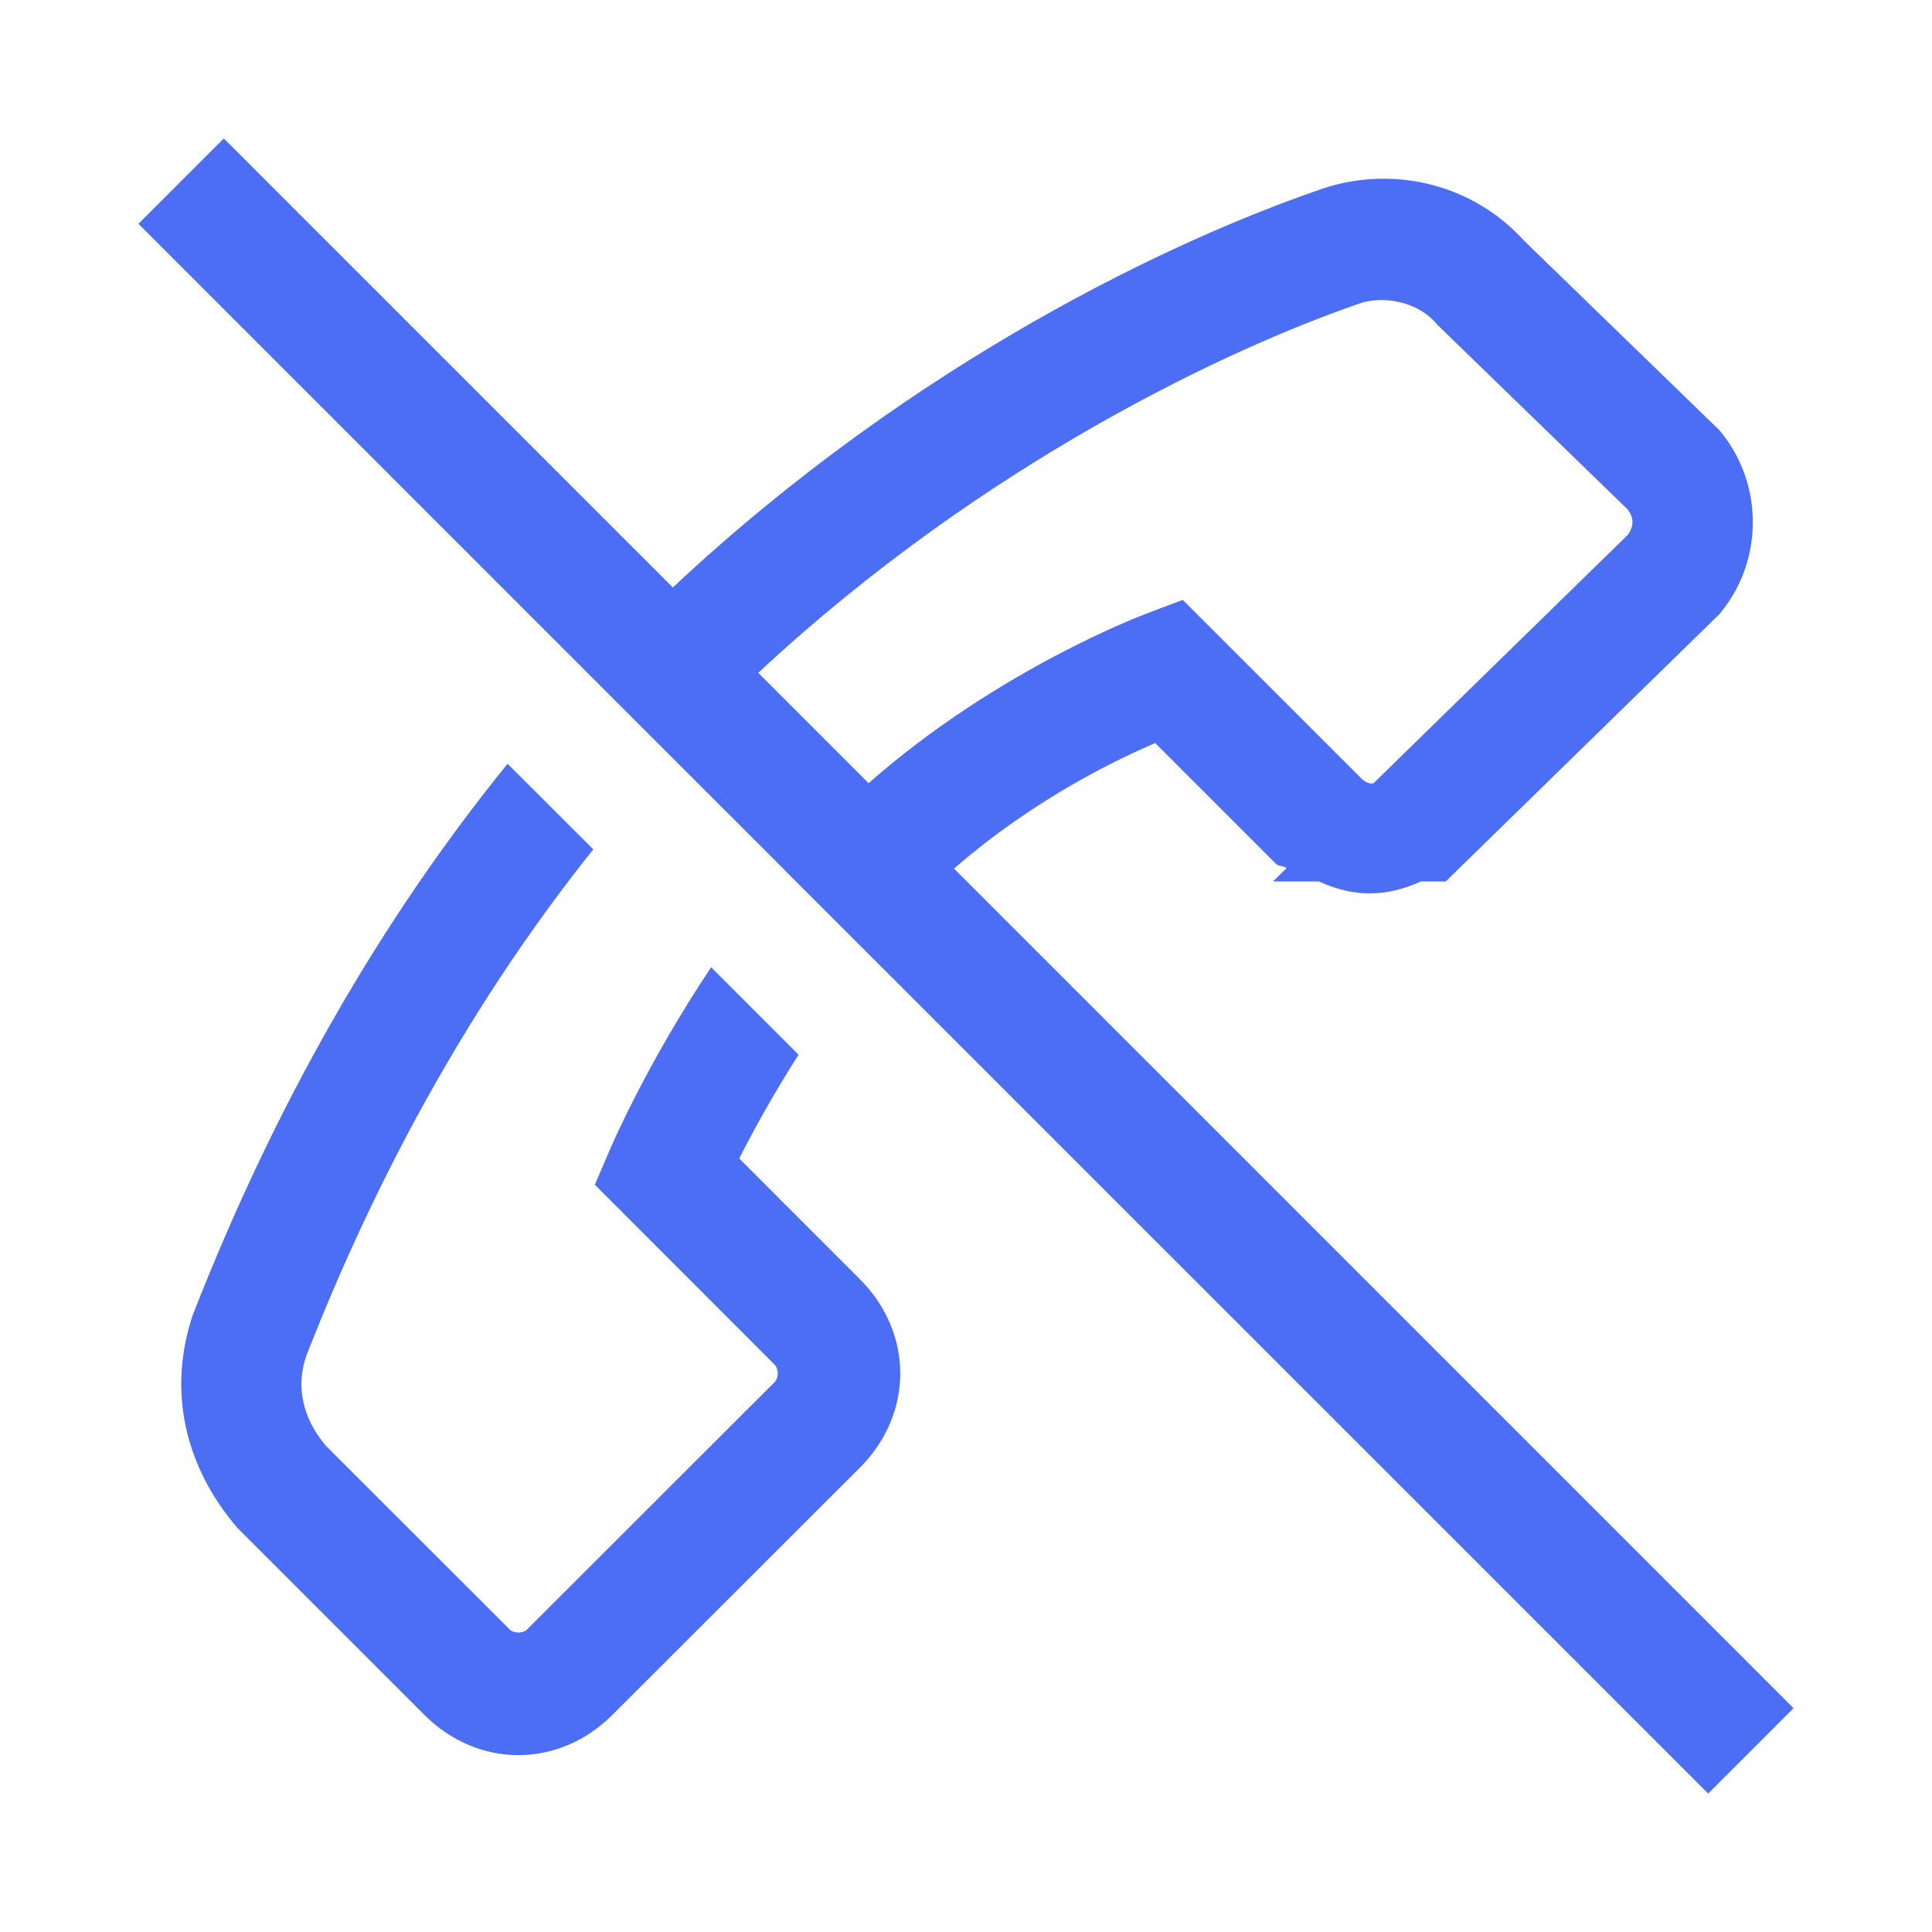 <svg width="24" height="24" viewBox="0 0 24 24" fill="none" xmlns="http://www.w3.org/2000/svg">
<path d="M2.78 1.72L1.72 2.78L7.293 8.354L8.355 9.416L9.743 10.803V10.805L21.22 22.28L22.28 21.22L11.851 10.79C12.869 9.904 13.907 9.422 14.35 9.23L15.85 10.73C15.886 10.766 15.944 10.752 15.983 10.784L15.813 10.95H16.384C16.817 11.149 17.224 11.145 17.65 10.95H17.653V10.948C17.656 10.947 17.66 10.947 17.663 10.945L17.653 10.95H17.959L21.359 7.629L21.387 7.594C21.903 6.953 21.903 6.02 21.387 5.379L21.357 5.342L18.926 2.984L18.971 3.034C18.634 2.643 18.2 2.393 17.738 2.284C17.277 2.175 16.79 2.205 16.345 2.373C14.623 2.97 11.387 4.459 8.358 7.298L2.78 1.72ZM17.115 3.728C17.375 3.716 17.664 3.812 17.836 4.012L17.858 4.037L20.219 6.328C20.299 6.432 20.299 6.542 20.219 6.646L17.061 9.731C17.062 9.726 16.999 9.758 16.91 9.669L14.692 7.452L14.24 7.623C14.24 7.623 12.41 8.301 10.79 9.729L9.419 8.358C12.246 5.724 15.315 4.315 16.85 3.784L16.86 3.781L16.871 3.776C16.946 3.748 17.029 3.732 17.115 3.728ZM6.305 9.488C4.721 11.441 3.411 13.73 2.394 16.337C2.088 17.249 2.276 18.196 2.949 18.98L5.272 21.303C5.605 21.636 6.022 21.803 6.439 21.803C6.856 21.803 7.274 21.636 7.607 21.303L10.683 18.23C11.35 17.563 11.35 16.559 10.683 15.892L9.183 14.391C9.344 14.073 9.594 13.612 9.92 13.102L8.834 12.016C8.049 13.191 7.616 14.191 7.589 14.252L7.389 14.717L9.623 16.953C9.674 17.004 9.674 17.119 9.623 17.169L6.546 20.243C6.496 20.292 6.384 20.292 6.333 20.243L4.05 17.962C3.847 17.725 3.641 17.332 3.803 16.847C4.733 14.465 5.928 12.356 7.37 10.551L6.305 9.488Z" fill="#4c6ef5"></path>
</svg>
